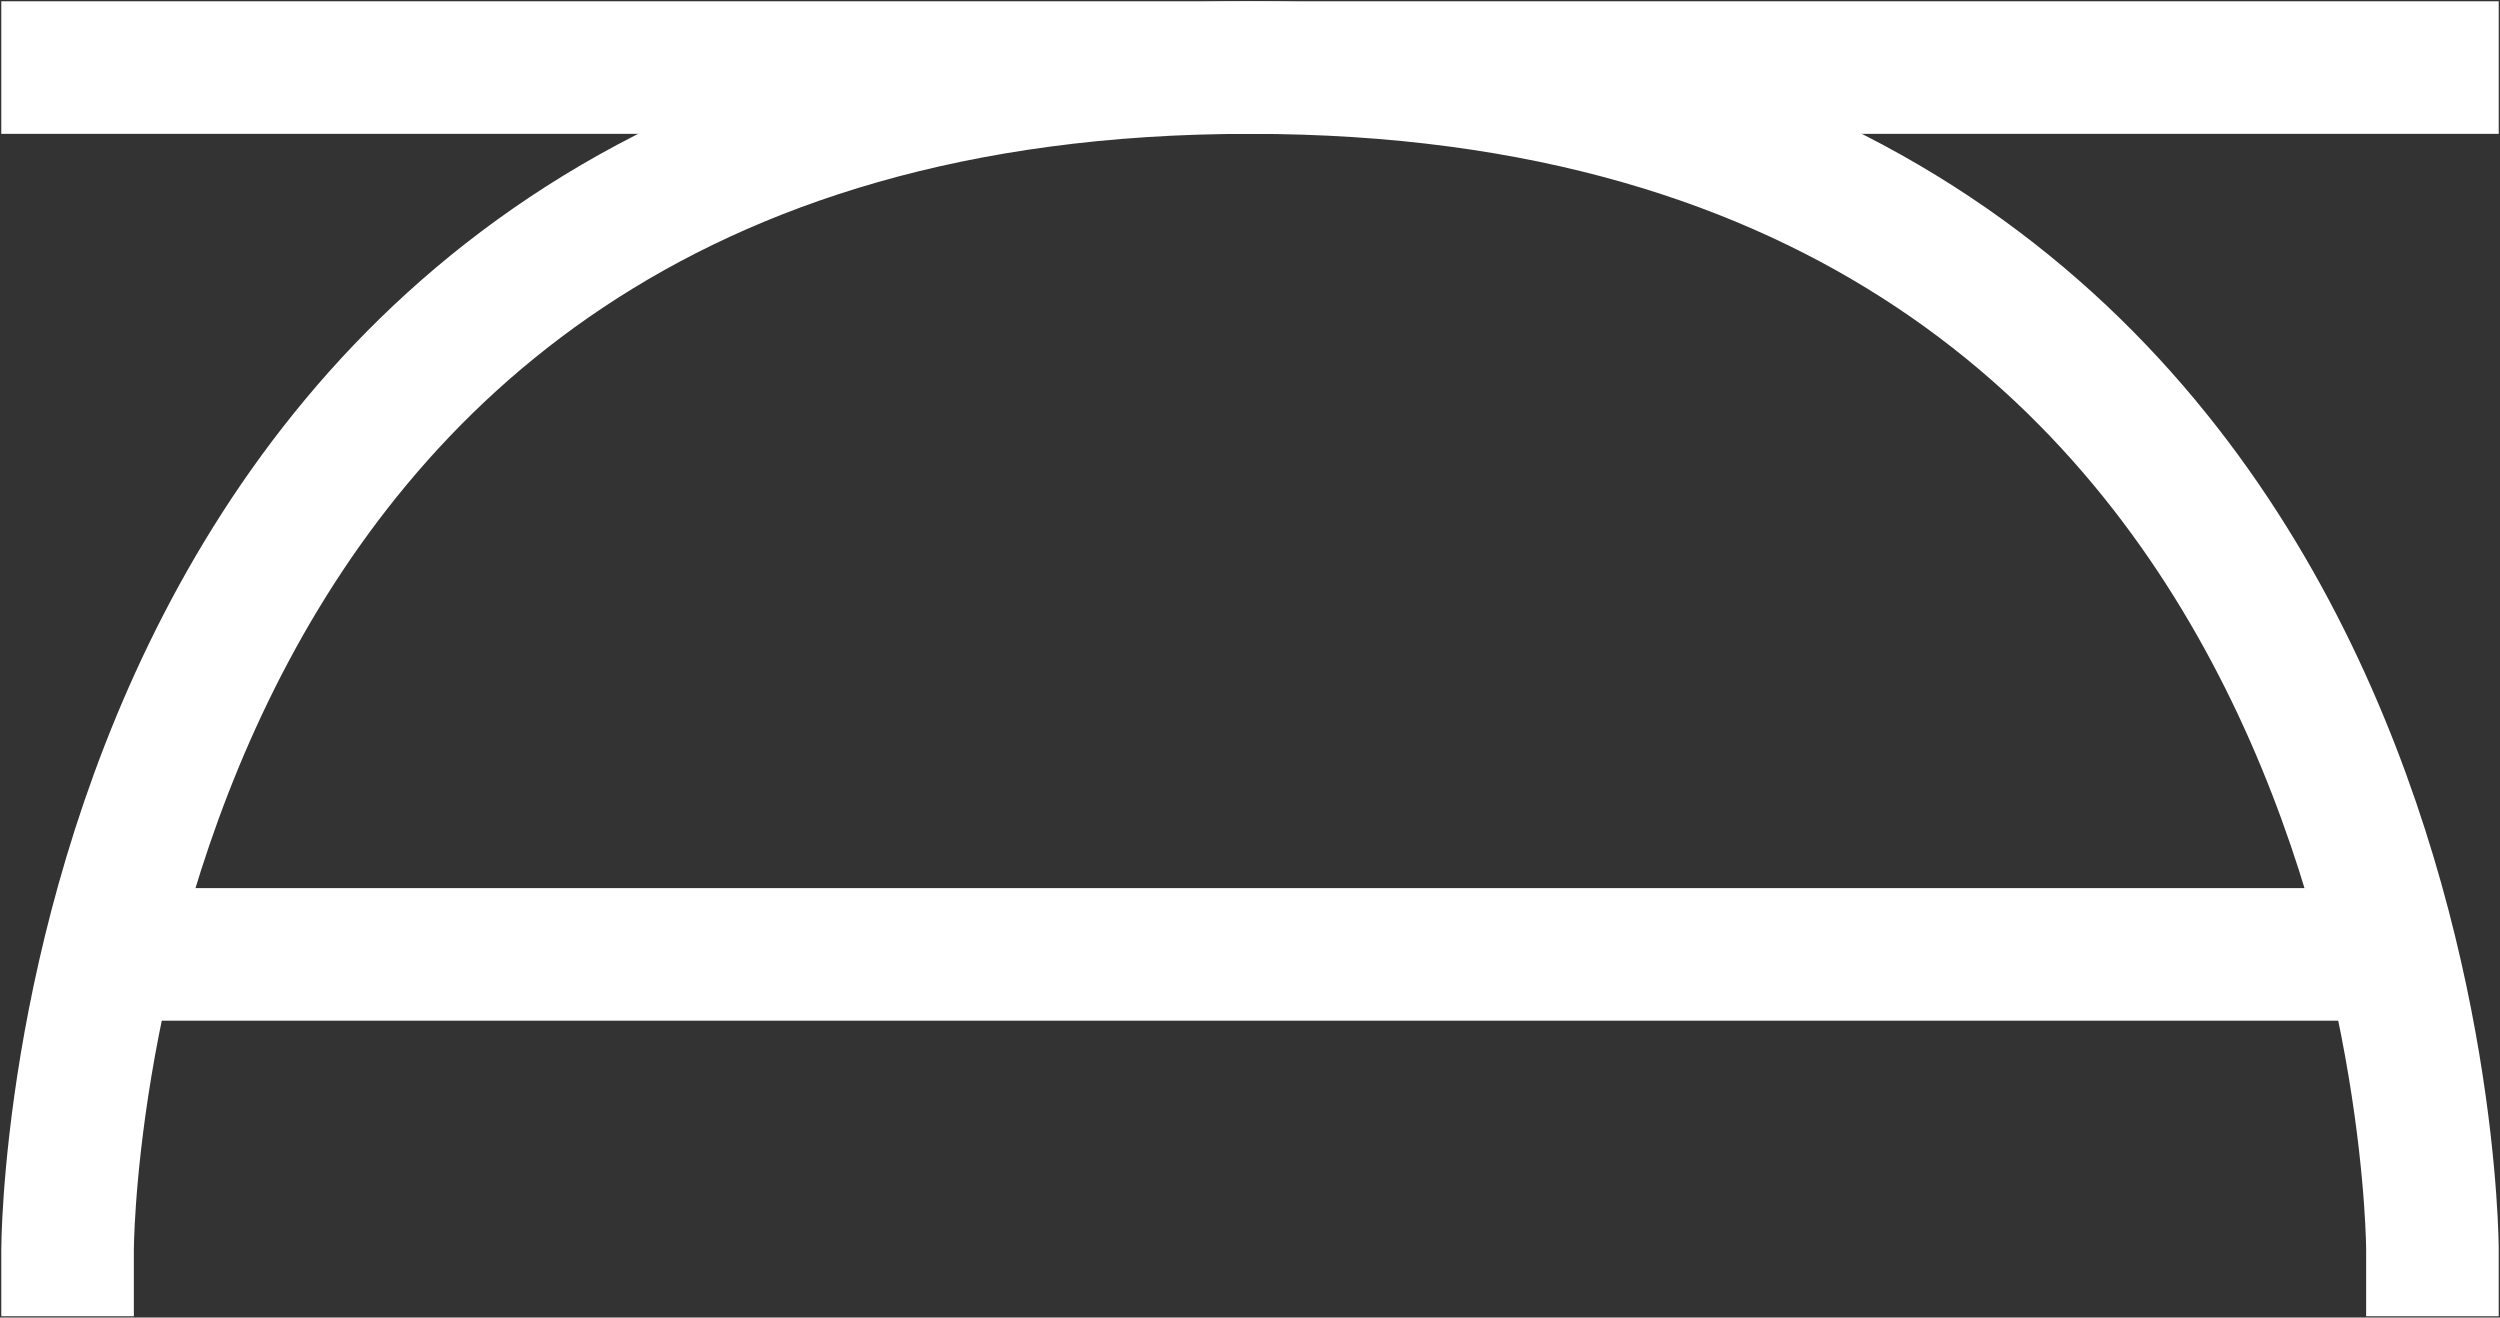 <svg width="74" height="39" viewBox="0 0 74 39" fill="none" xmlns="http://www.w3.org/2000/svg">
<rect x="0" y="0" width="74" height="39" fill="#333333" stroke="none"/>
<path d="M2 2H72" stroke="white" stroke-width="3.924" stroke-linecap="square"/>
<path d="M2 37C2 37 2 2 37 2C72 2 72 37 72 37" stroke="white" stroke-width="3.924" stroke-linecap="square"/>
<path d="M2 28.25H72" stroke="white" stroke-width="3.924"/>
</svg>
